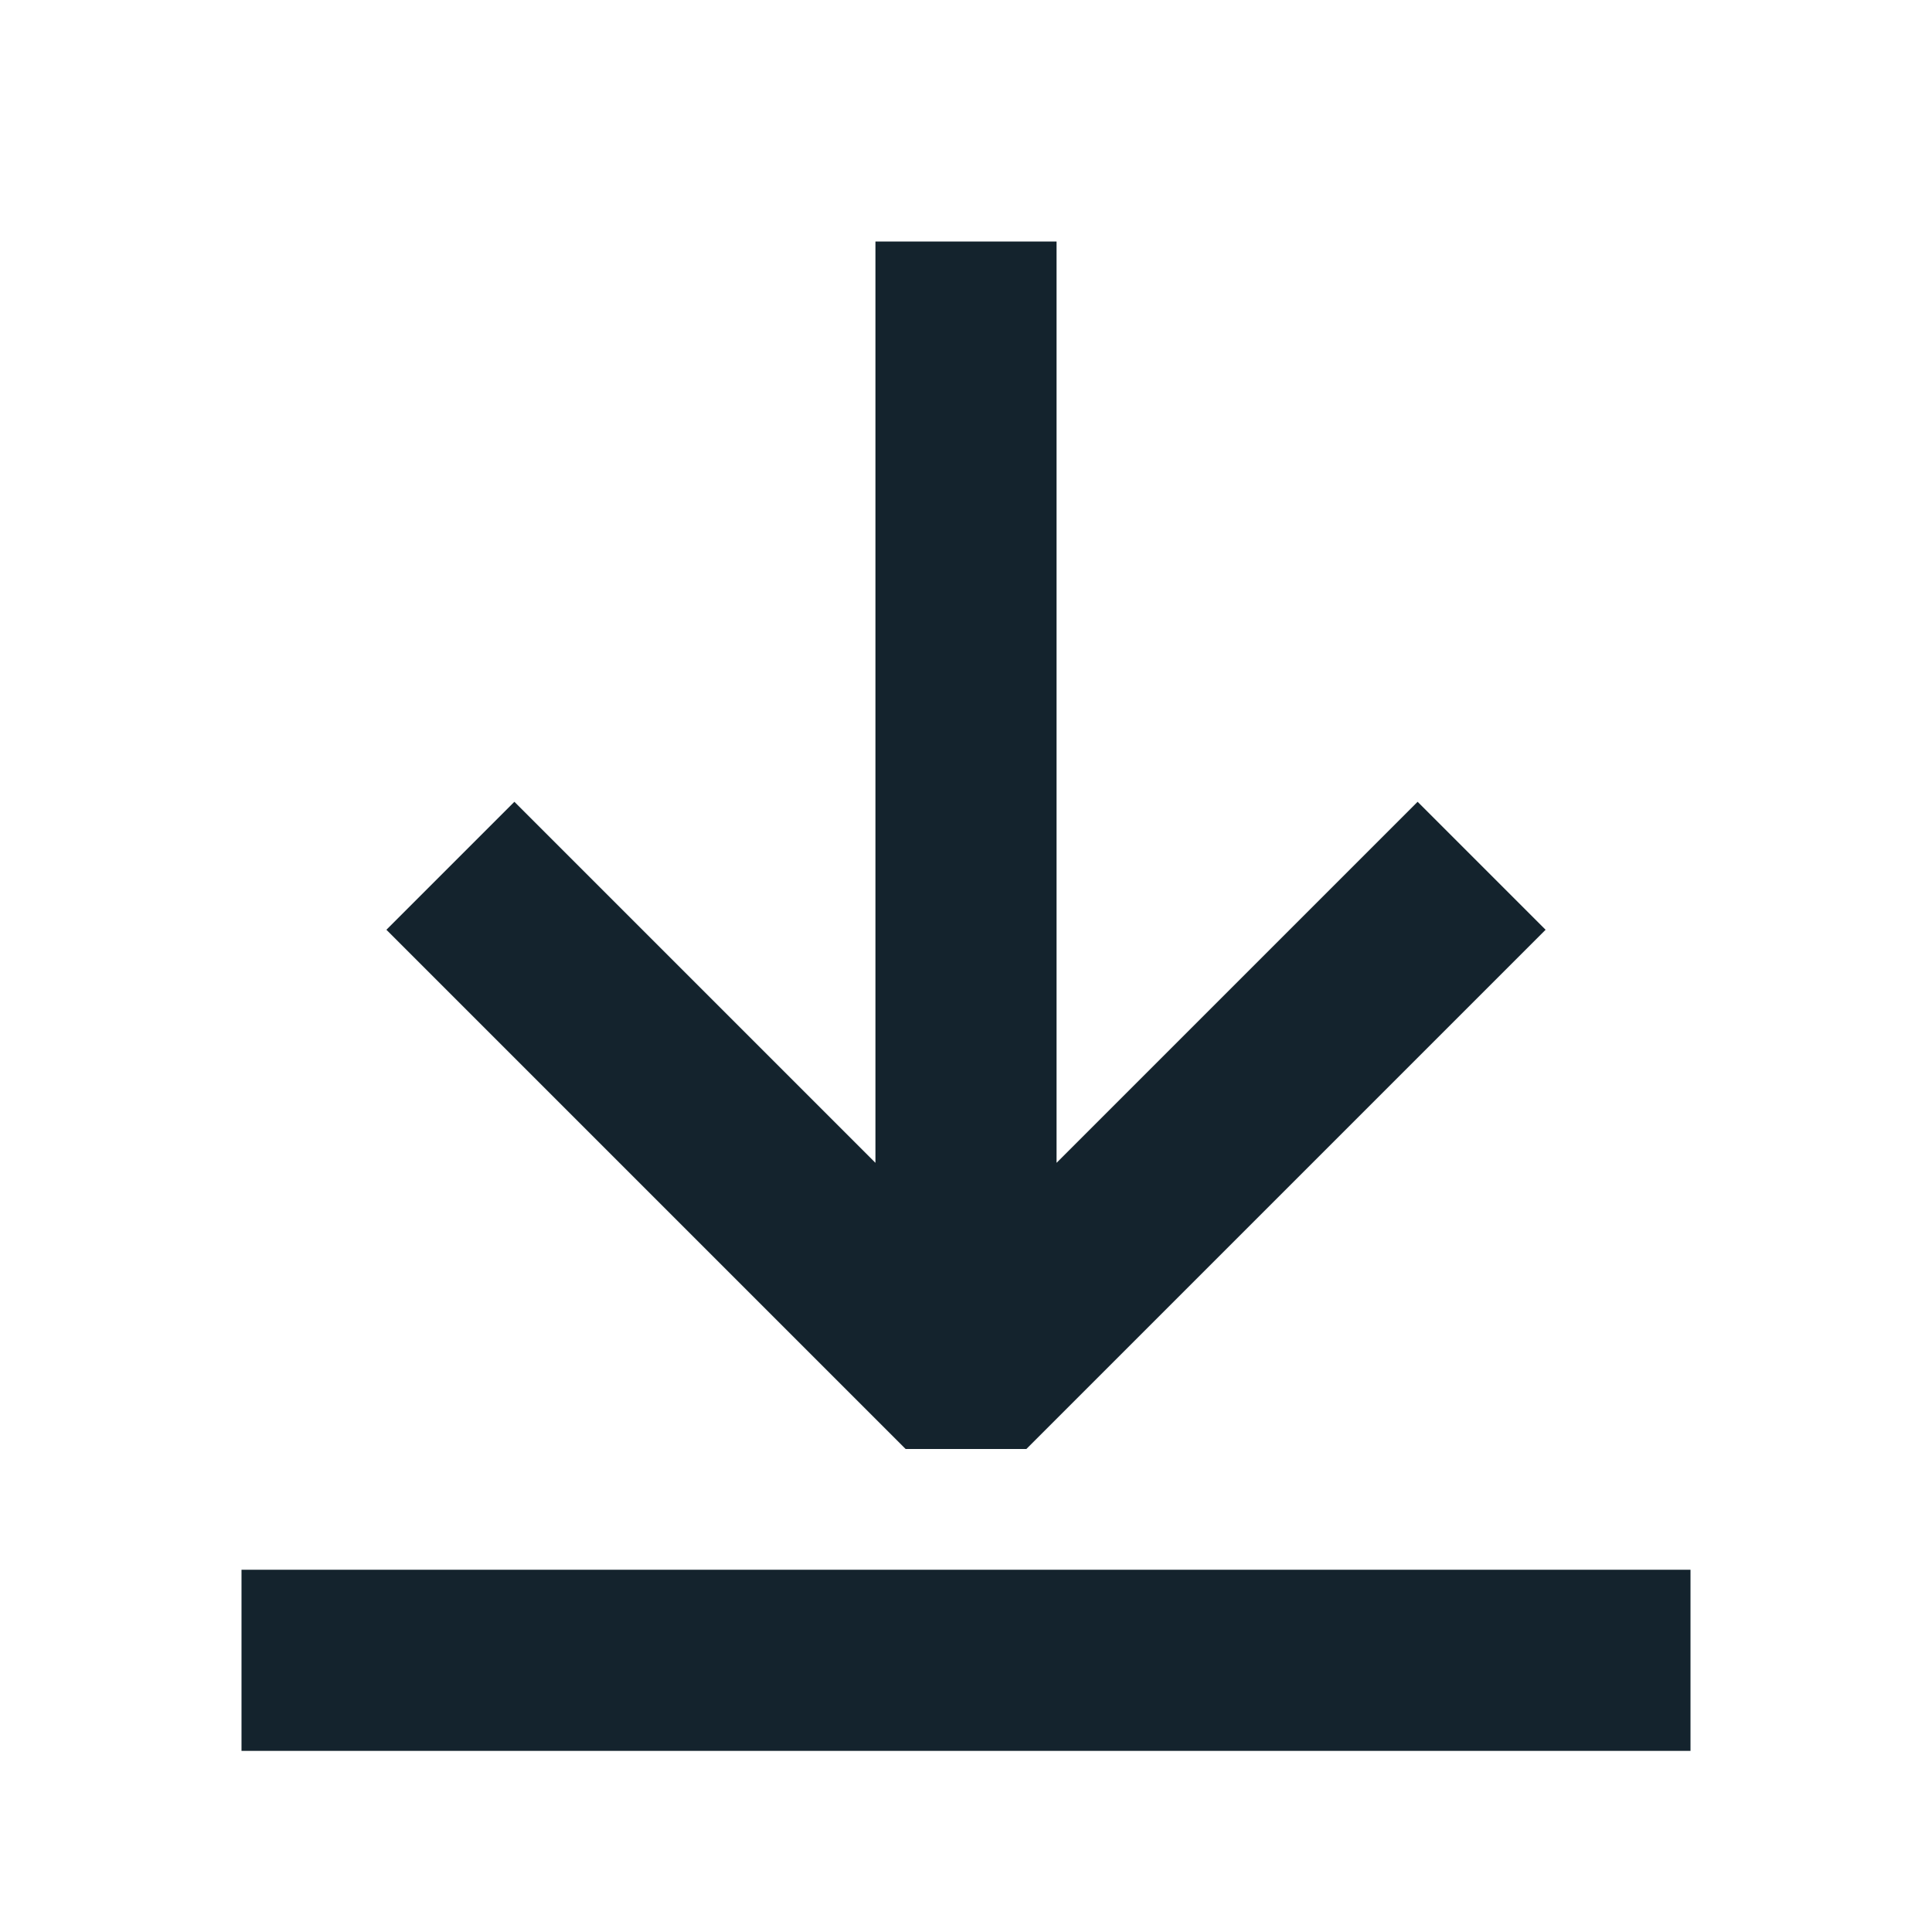 <svg width="16" height="16" viewBox="0 0 16 16" fill="none" xmlns="http://www.w3.org/2000/svg">
<path d="M8.5 12L12.8 7.7L11.74 6.64L8.75 9.63V2H7.25V9.63L4.26 6.64L3.2 7.7L7.5 12H8.5Z" fill="#14232D"/>
<path d="M14 13H2V14.5H14V13Z" fill="#14232D"/>
</svg>

